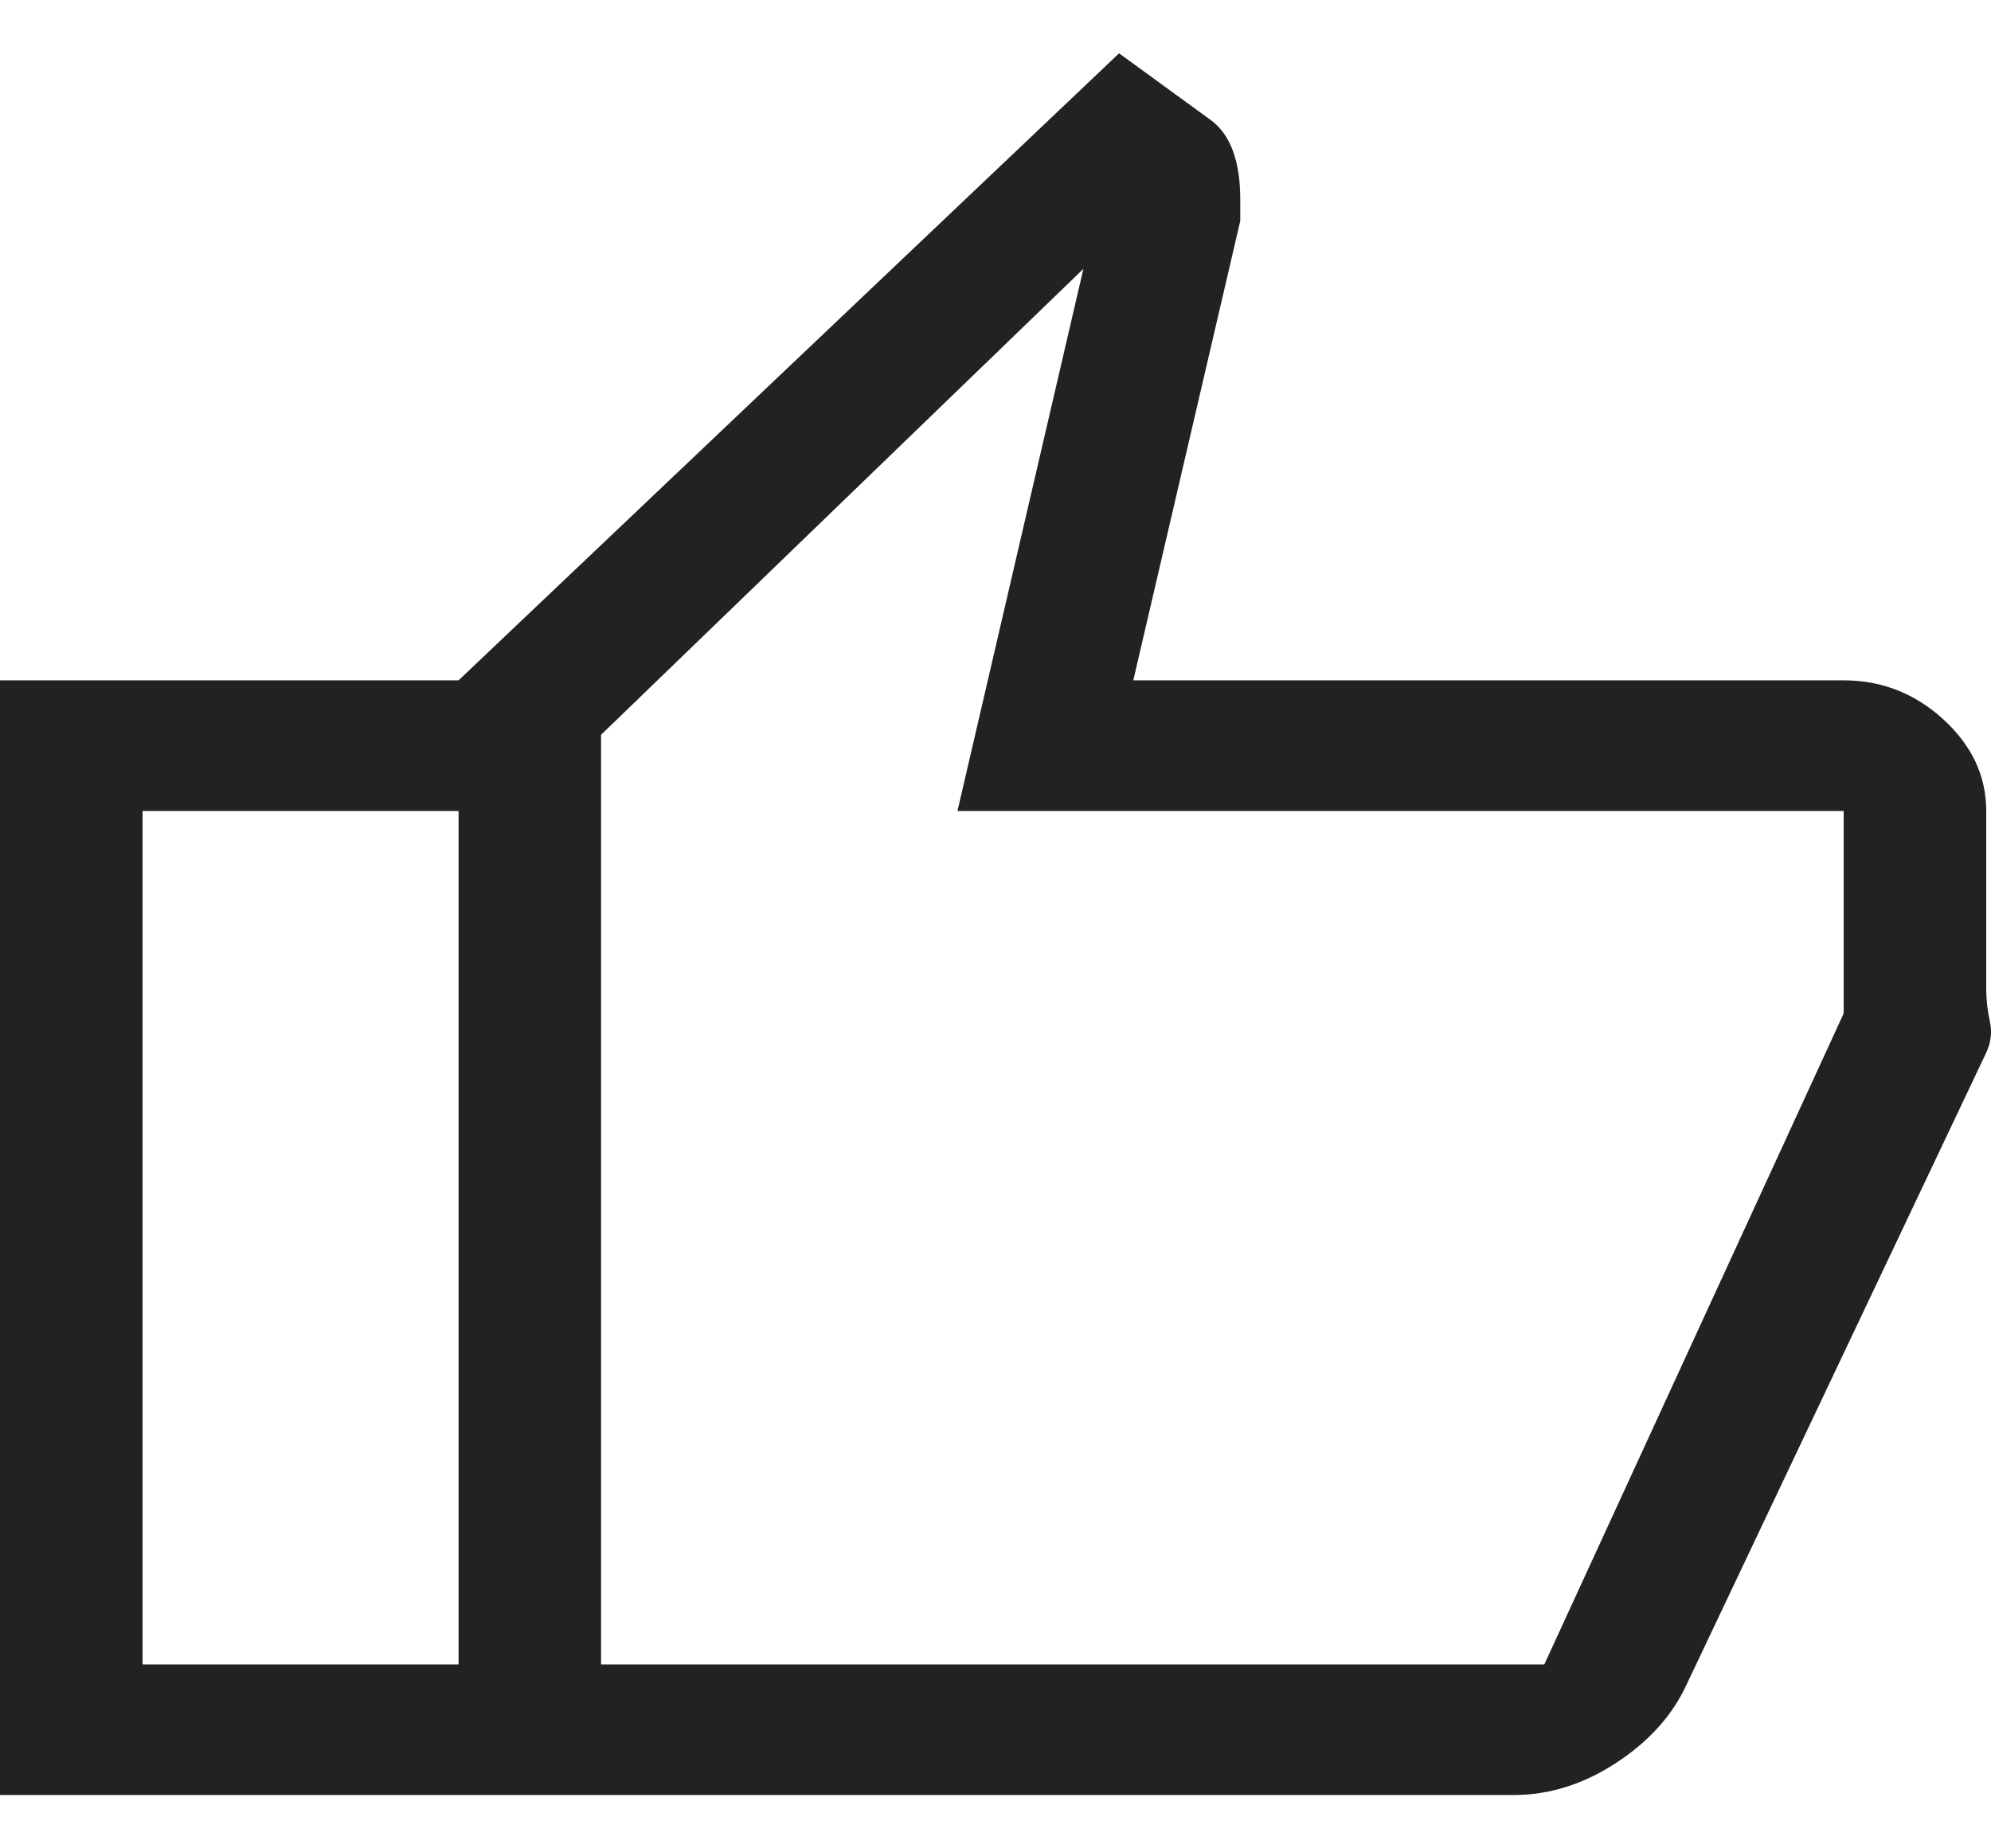 <svg width="28" height="26" viewBox="0 0 28 26" fill="none" xmlns="http://www.w3.org/2000/svg">
<path d="M21.284 25.25H6.449V9.57L15.738 0.75L17.041 1.699C17.174 1.801 17.274 1.944 17.341 2.128C17.408 2.312 17.442 2.536 17.442 2.802V3.108L15.938 9.57H25.928C26.463 9.57 26.931 9.754 27.332 10.121C27.733 10.489 27.933 10.918 27.933 11.408V13.914C27.933 14.06 27.95 14.21 27.983 14.363C28.017 14.516 28 14.664 27.933 14.807L23.723 23.688C23.525 24.122 23.196 24.491 22.734 24.794C22.273 25.098 21.789 25.25 21.284 25.25ZM8.453 23.413H21.718L25.928 14.256V11.408H13.465L15.236 3.782L8.453 10.336V23.413ZM6.449 9.57V11.408H2.005V23.413H6.449V25.25H0V9.57H6.449Z" fill="#222222"/>
</svg>
